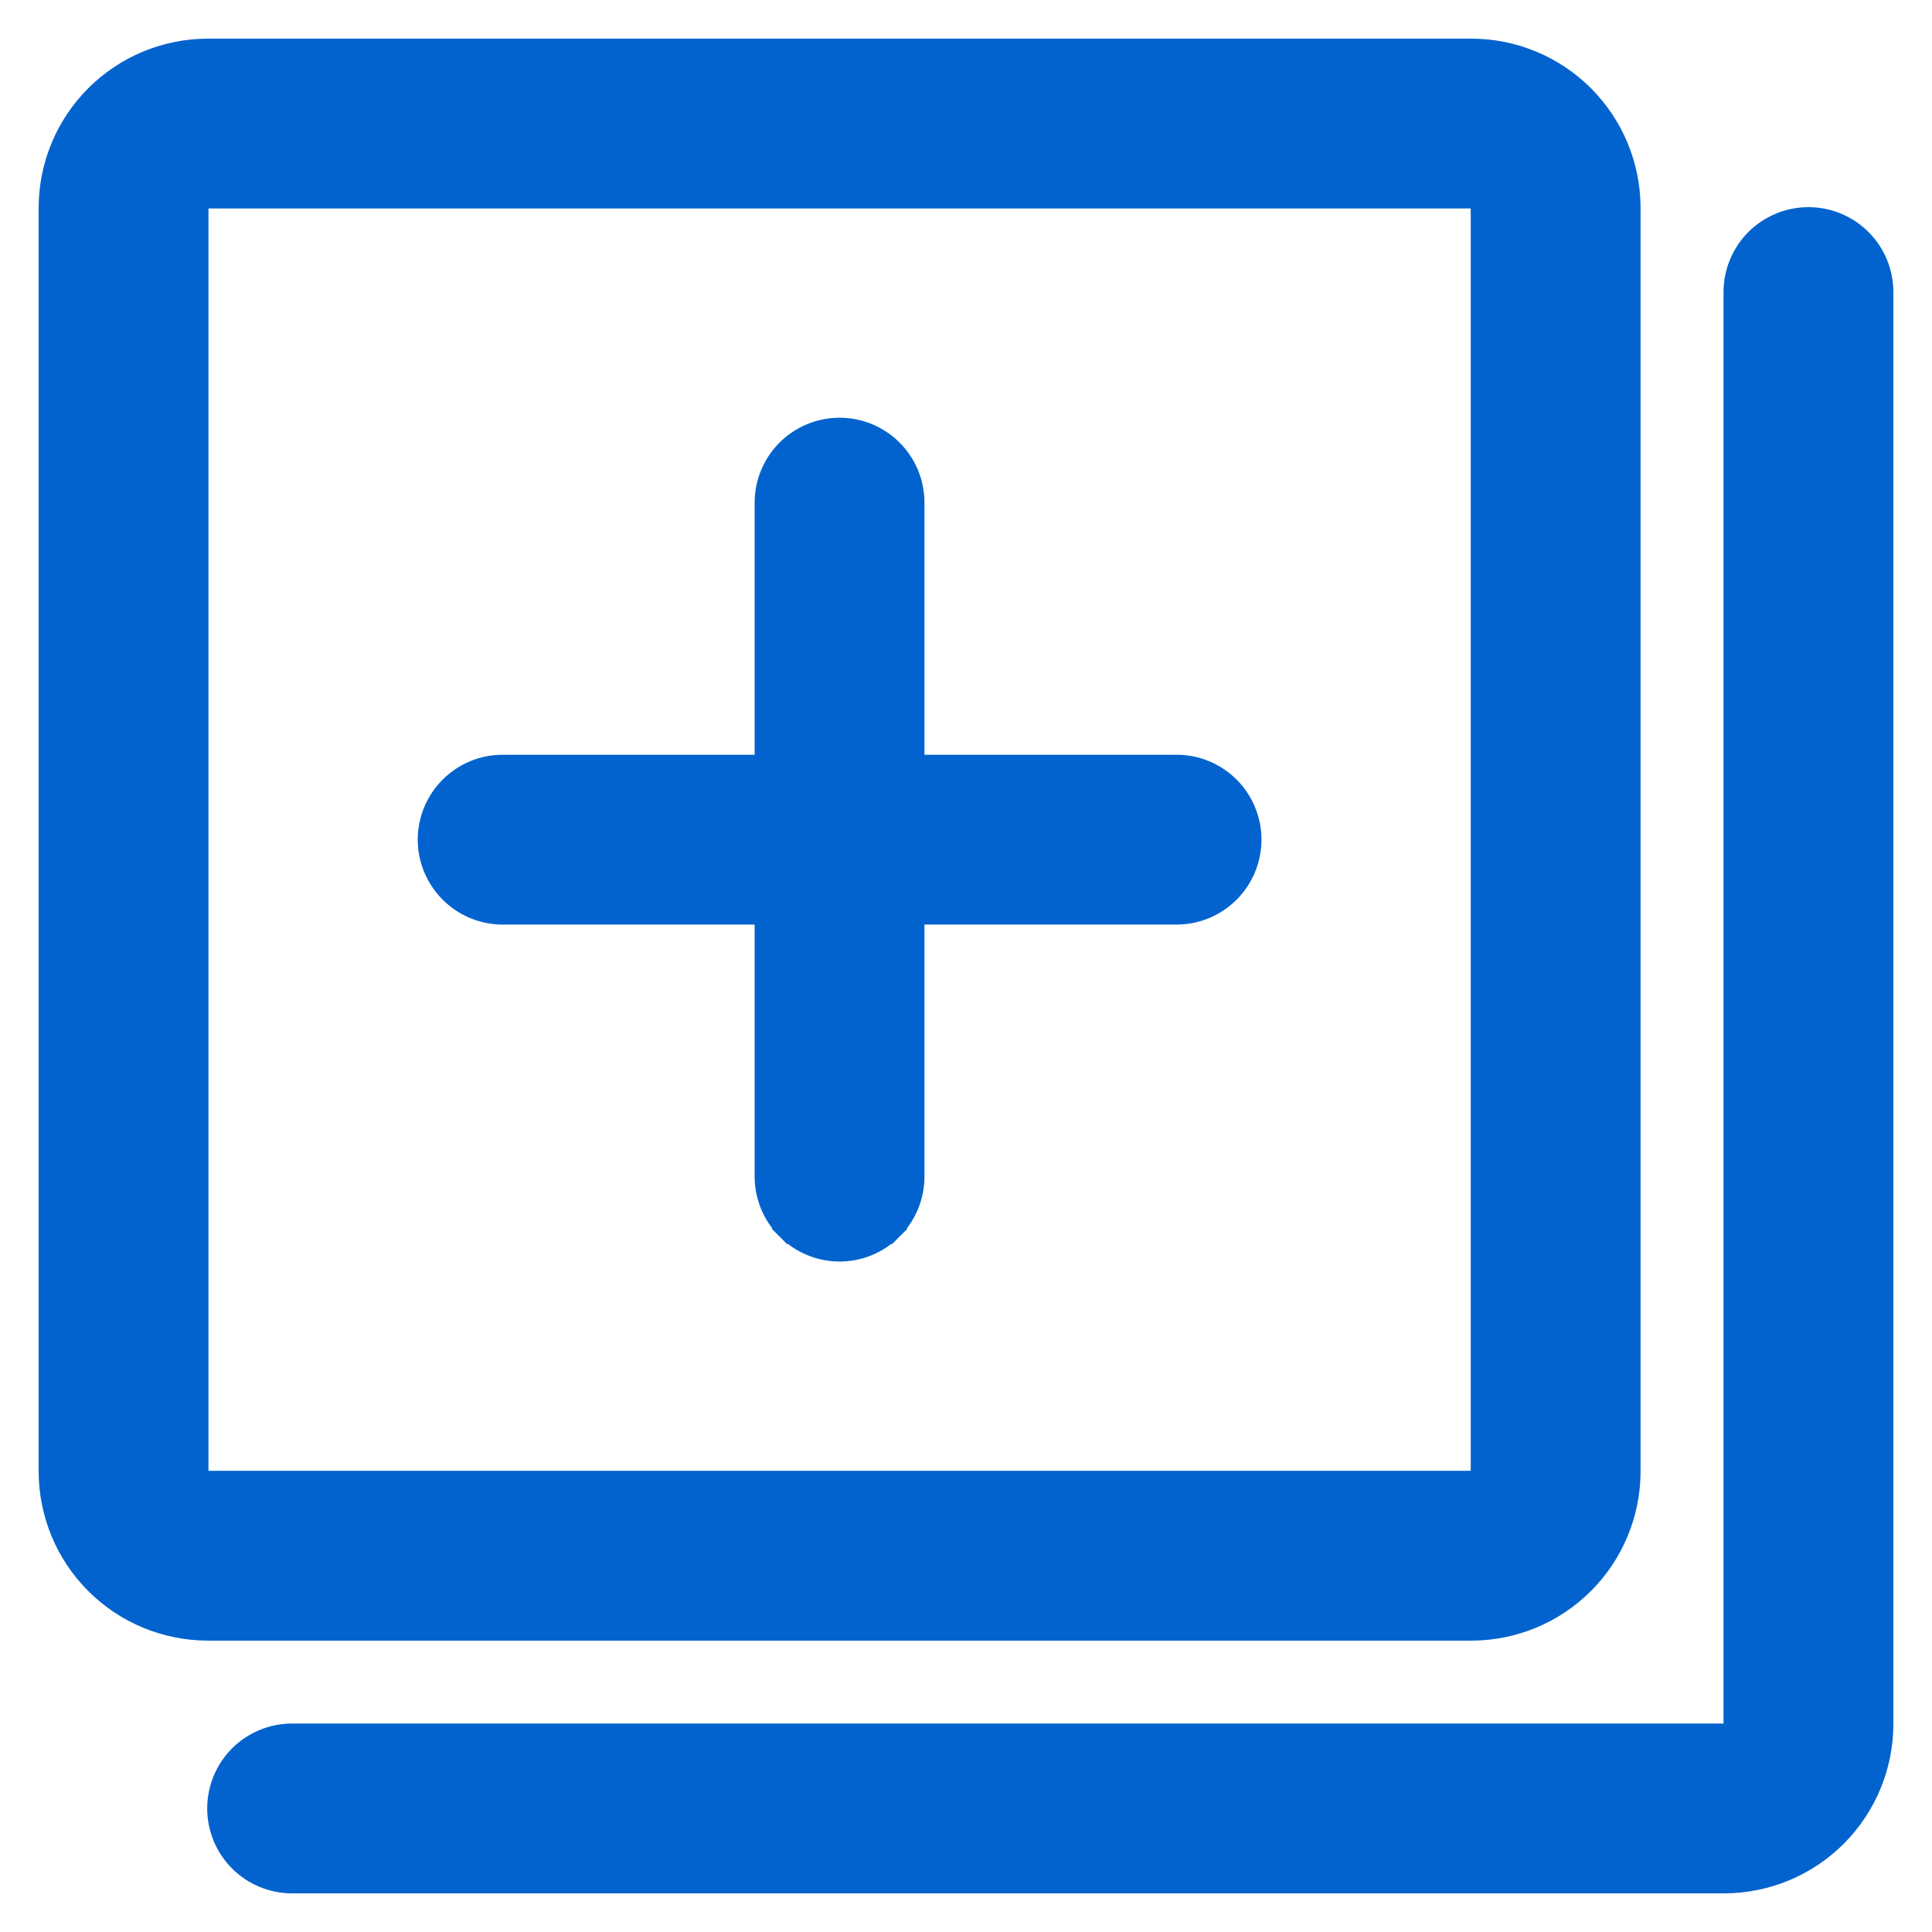 <svg width="32" height="32" viewBox="0 0 32 32" fill="none" xmlns="http://www.w3.org/2000/svg">
<path d="M12.679 19.488V19.488C12.68 19.814 12.809 20.125 13.039 20.355L13.166 20.228L13.039 20.355C13.269 20.585 13.581 20.715 13.906 20.715H13.906C14.231 20.715 14.543 20.585 14.773 20.355L14.646 20.228L14.773 20.355C15.003 20.125 15.132 19.814 15.132 19.488V19.488V8.326C15.132 8 15.003 7.688 14.773 7.458C14.543 7.228 14.231 7.099 13.906 7.099C13.581 7.099 13.269 7.228 13.039 7.458C12.809 7.688 12.679 8 12.679 8.326V19.488Z" fill="#0363CE" stroke="#0363CE" stroke-width="0.36"/>
<path d="M8.326 15.134H19.488C19.813 15.134 20.125 15.004 20.355 14.774C20.585 14.544 20.714 14.232 20.714 13.907C20.714 13.582 20.585 13.27 20.355 13.04C20.125 12.81 19.813 12.681 19.488 12.681H8.326C8 12.681 7.689 12.81 7.459 13.04C7.229 13.27 7.099 13.582 7.099 13.907C7.099 14.232 7.229 14.544 7.459 14.774C7.689 15.004 8 15.134 8.326 15.134Z" fill="#0363CE" stroke="#0363CE" stroke-width="0.36"/>
<path d="M24.371 26.994H24.371C25.066 26.993 25.732 26.717 26.224 26.225C26.715 25.734 26.992 25.067 26.993 24.372V24.372V3.442V3.442C26.992 2.747 26.715 2.08 26.224 1.589C25.732 1.097 25.066 0.821 24.371 0.82H24.371L3.442 0.82L3.442 0.82C2.747 0.821 2.08 1.097 1.589 1.589C1.097 2.08 0.821 2.747 0.82 3.442V3.442L0.82 24.372L0.82 24.372C0.821 25.067 1.097 25.734 1.589 26.225C2.08 26.717 2.747 26.993 3.442 26.994H3.442H24.371ZM3.323 3.323C3.354 3.291 3.397 3.273 3.442 3.273C3.442 3.273 3.442 3.273 3.442 3.273H24.37C24.37 3.273 24.371 3.273 24.371 3.273C24.415 3.273 24.458 3.291 24.49 3.323C24.522 3.354 24.54 3.397 24.54 3.442V24.372C24.54 24.417 24.522 24.459 24.49 24.491C24.458 24.523 24.415 24.541 24.37 24.541H3.442C3.397 24.541 3.354 24.523 3.323 24.491L3.195 24.619L3.323 24.491C3.291 24.46 3.273 24.417 3.273 24.372C3.273 24.372 3.273 24.372 3.273 24.372V3.442C3.273 3.442 3.273 3.442 3.273 3.442C3.273 3.397 3.291 3.354 3.323 3.323Z" fill="#0363CE" stroke="#0363CE" stroke-width="0.36"/>
<path d="M28.558 31.18H28.558C29.253 31.179 29.92 30.903 30.411 30.411C30.902 29.92 31.179 29.253 31.18 28.558V28.558V4.837C31.18 4.512 31.051 4.2 30.821 3.97C30.591 3.74 30.279 3.611 29.953 3.611C29.628 3.611 29.316 3.74 29.086 3.97C28.856 4.2 28.727 4.512 28.727 4.837V28.558C28.727 28.603 28.709 28.646 28.677 28.677C28.646 28.709 28.603 28.727 28.558 28.727H4.838C4.513 28.727 4.201 28.856 3.971 29.086C3.741 29.316 3.612 29.628 3.612 29.953C3.612 30.279 3.741 30.591 3.971 30.821C4.201 31.051 4.513 31.18 4.838 31.18H28.558Z" fill="#0363CE" stroke="#0363CE" stroke-width="0.36"/>
</svg>

